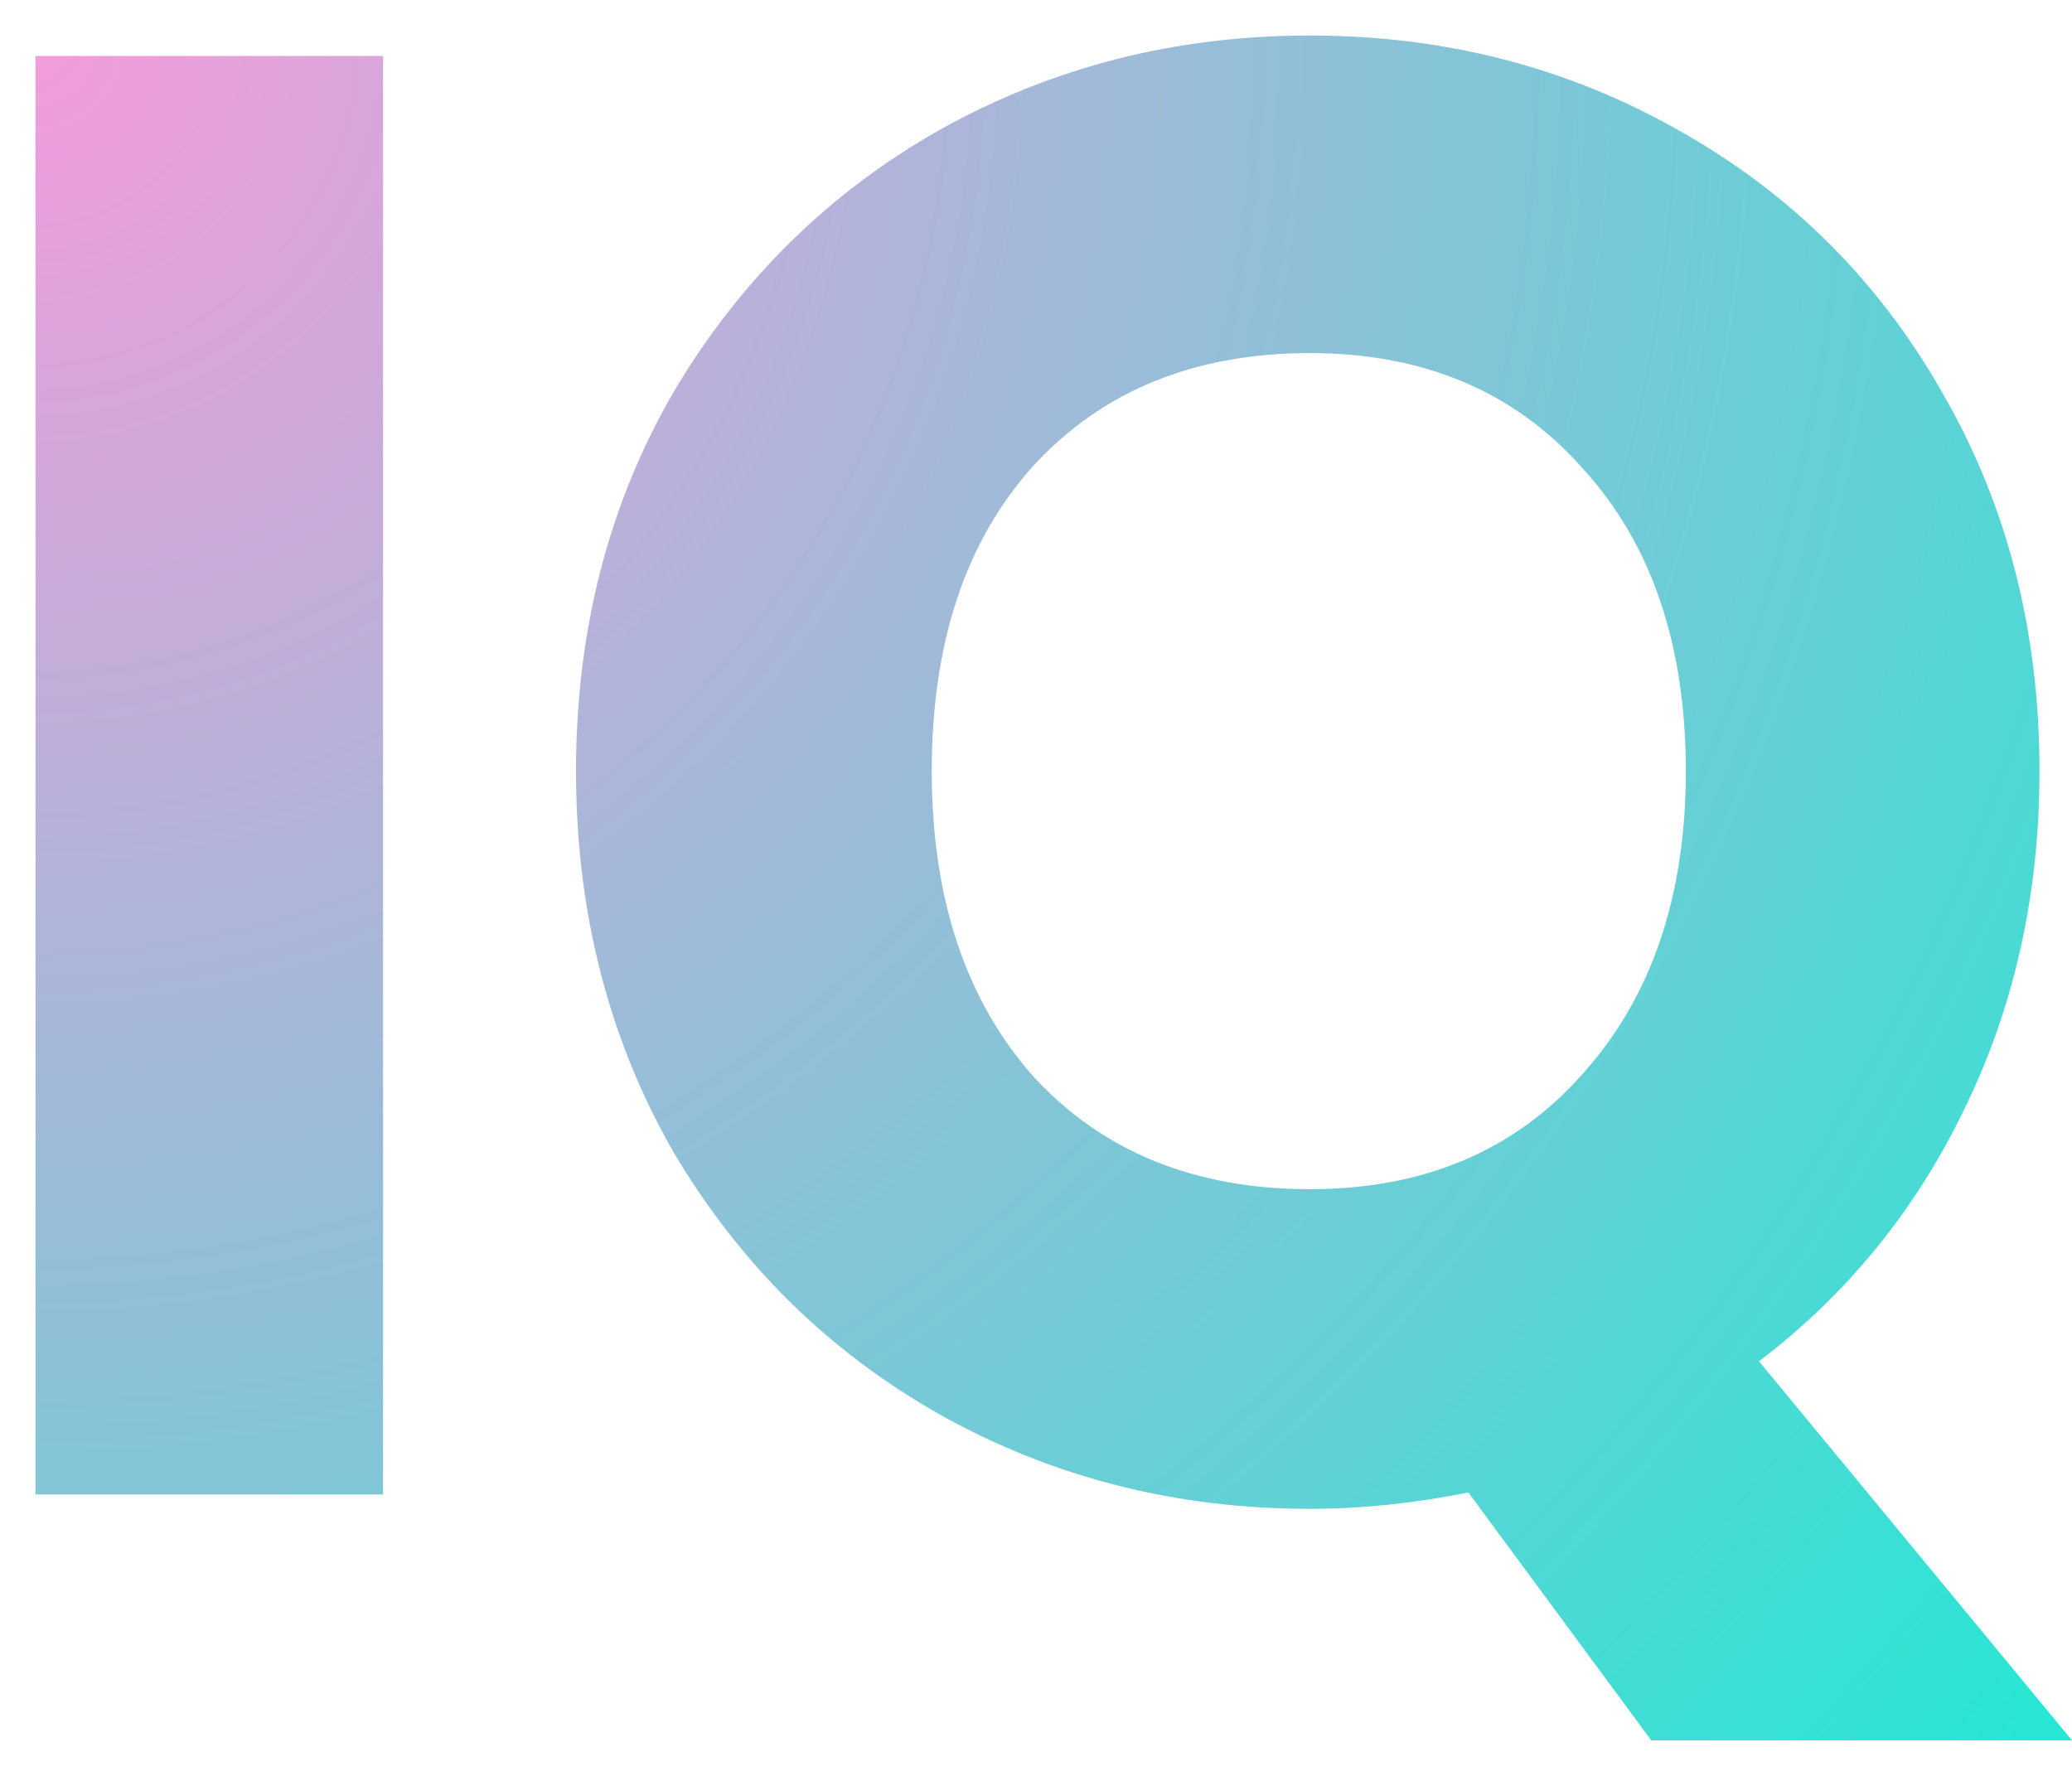 <svg width="35" height="30" viewBox="0 0 35 30" fill="none" xmlns="http://www.w3.org/2000/svg">
<path d="M6.471 0.946V25.246H0.6V0.946H6.471Z" fill="url(#paint0_radial)"/>
<path d="M27.893 29.4L24.803 25.212C23.887 25.396 22.995 25.489 22.125 25.489C19.859 25.489 17.776 24.958 15.876 23.896C13.999 22.835 12.5 21.358 11.378 19.465C10.28 17.55 9.73 15.404 9.73 13.027C9.73 10.65 10.28 8.515 11.378 6.623C12.5 4.731 13.999 3.254 15.876 2.192C17.776 1.131 19.859 0.6 22.125 0.6C24.391 0.6 26.462 1.131 28.339 2.192C30.239 3.254 31.727 4.731 32.803 6.623C33.901 8.515 34.451 10.65 34.451 13.027C34.451 15.104 34.027 17.008 33.18 18.739C32.356 20.446 31.201 21.866 29.713 22.996L35 29.4H27.893ZM15.739 13.027C15.739 15.173 16.311 16.892 17.455 18.185C18.623 19.454 20.179 20.089 22.125 20.089C24.047 20.089 25.581 19.442 26.726 18.15C27.893 16.858 28.477 15.15 28.477 13.027C28.477 10.881 27.893 9.173 26.726 7.904C25.581 6.612 24.047 5.965 22.125 5.965C20.179 5.965 18.623 6.6 17.455 7.869C16.311 9.139 15.739 10.858 15.739 13.027Z" fill="url(#paint1_radial)"/>
<defs>
<radialGradient id="paint0_radial" cx="0" cy="0" r="1" gradientUnits="userSpaceOnUse" gradientTransform="translate(0.6 0.6) rotate(39.936) scale(44.864 44.165)">
<stop stop-color="#F49BDB"/>
<stop offset="1" stop-color="#26E7D4"/>
</radialGradient>
<radialGradient id="paint1_radial" cx="0" cy="0" r="1" gradientUnits="userSpaceOnUse" gradientTransform="translate(0.6 0.6) rotate(39.936) scale(44.864 44.165)">
<stop stop-color="#F49BDB"/>
<stop offset="1" stop-color="#26E7D4"/>
</radialGradient>
</defs>
</svg>
